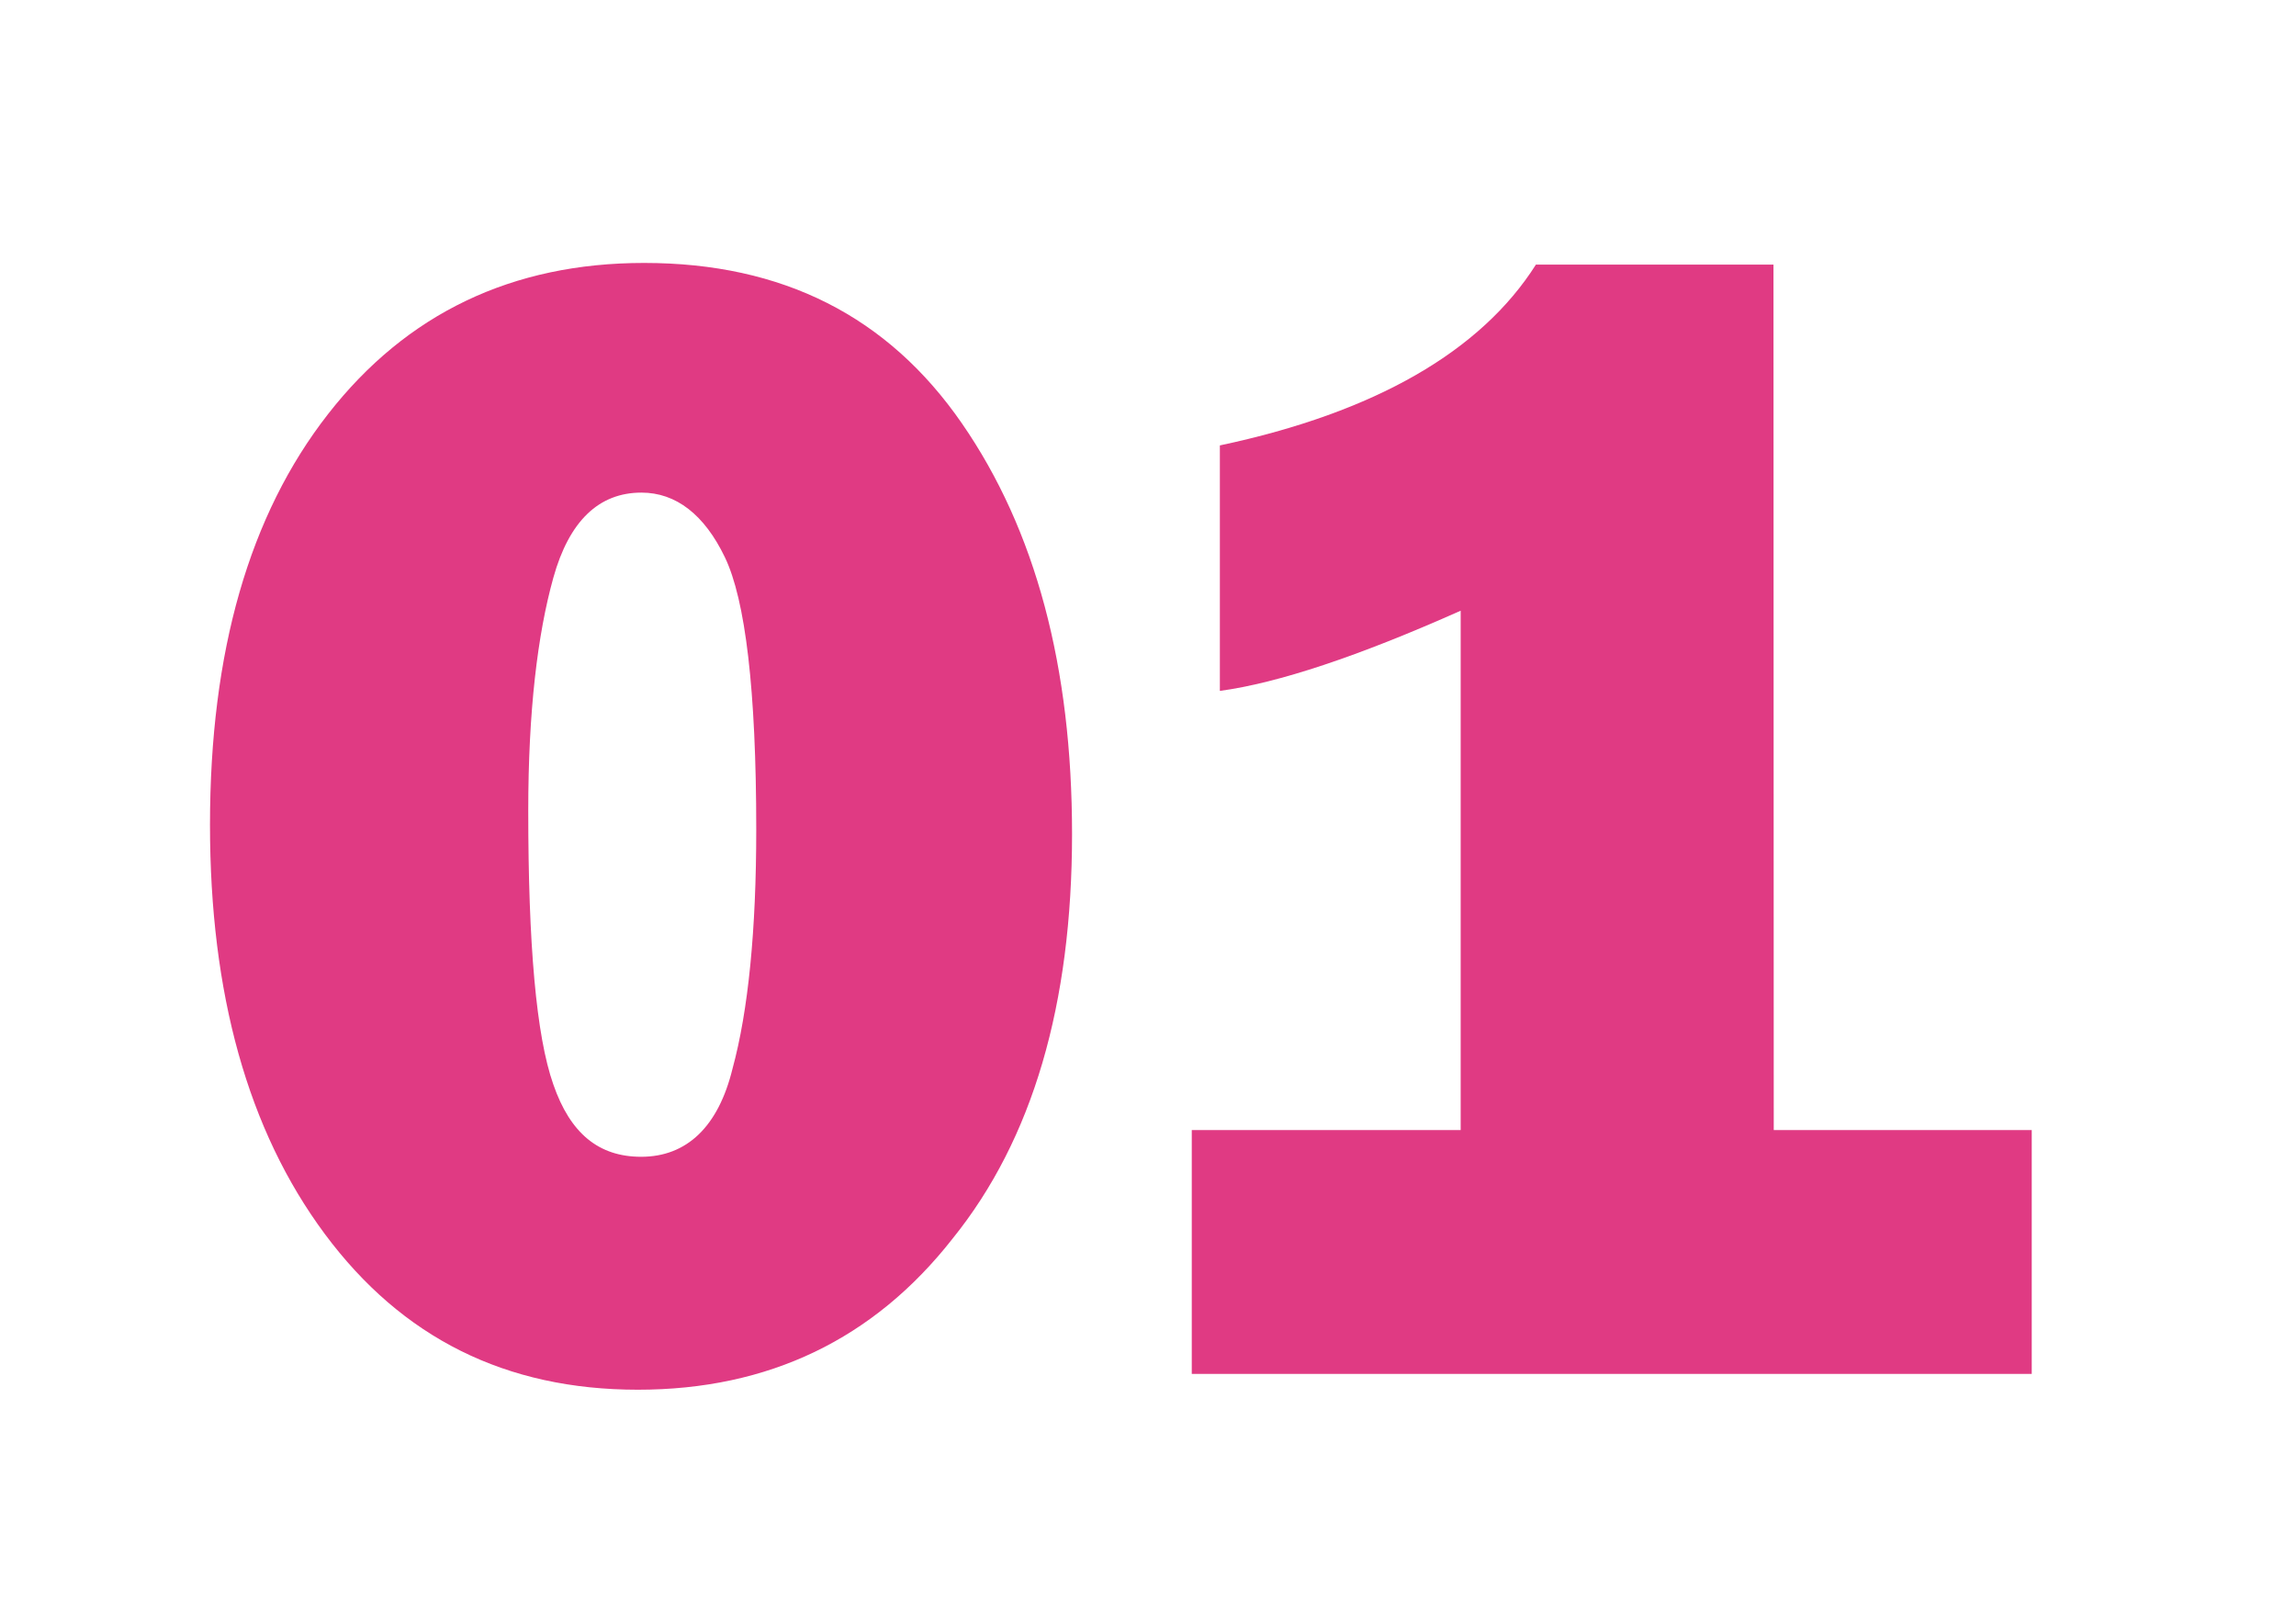 <?xml version="1.0" encoding="UTF-8"?> <!-- Generator: Adobe Illustrator 21.0.0, SVG Export Plug-In . SVG Version: 6.00 Build 0) --> <svg xmlns="http://www.w3.org/2000/svg" xmlns:xlink="http://www.w3.org/1999/xlink" id="Layer_1" x="0px" y="0px" viewBox="0 0 841.9 595.3" style="enable-background:new 0 0 841.9 595.3;" xml:space="preserve"> <style type="text/css"> .st0{fill:#E03A83;} </style> <g> <path class="st0" d="M233.9,509.5c-48.5,0-86.5-19-114.8-57.1C90.8,414.3,77,364.1,77,302.4c0-63.5,14.4-113.6,43.3-150.6 c28.8-36.9,67.5-55.4,115.9-55.4c50.8,0,89.4,19.6,116.5,58.8s40.4,89.4,40.4,150.6c0,62.3-14.4,111.9-43.8,148.3 C320.4,491,281.8,509.5,233.9,509.5z M235.1,424.1c16.7,0,28.3-11,33.5-32.3c5.8-21.3,8.7-50.8,8.7-87.7c0-51.3-4-84.2-11.5-99.8 c-7.5-15.6-17.9-23.7-30.6-23.7c-15.6,0-26.5,10.4-32.3,31.2c-5.8,20.8-9.2,49-9.2,85.4c0,49,2.9,82.5,9.2,100.4 C209.1,415.5,219.5,424.1,235.1,424.1z"></path> <path class="st0" d="M650.4,414.3H745v89.4H437v-89.4h98.6V223.9c-37.5,16.7-66.9,26.5-88.3,29.4v-90 c57.1-12.1,95.8-34.6,115.9-66.3h87.1L650.4,414.3L650.4,414.3z"></path> </g> </svg> 